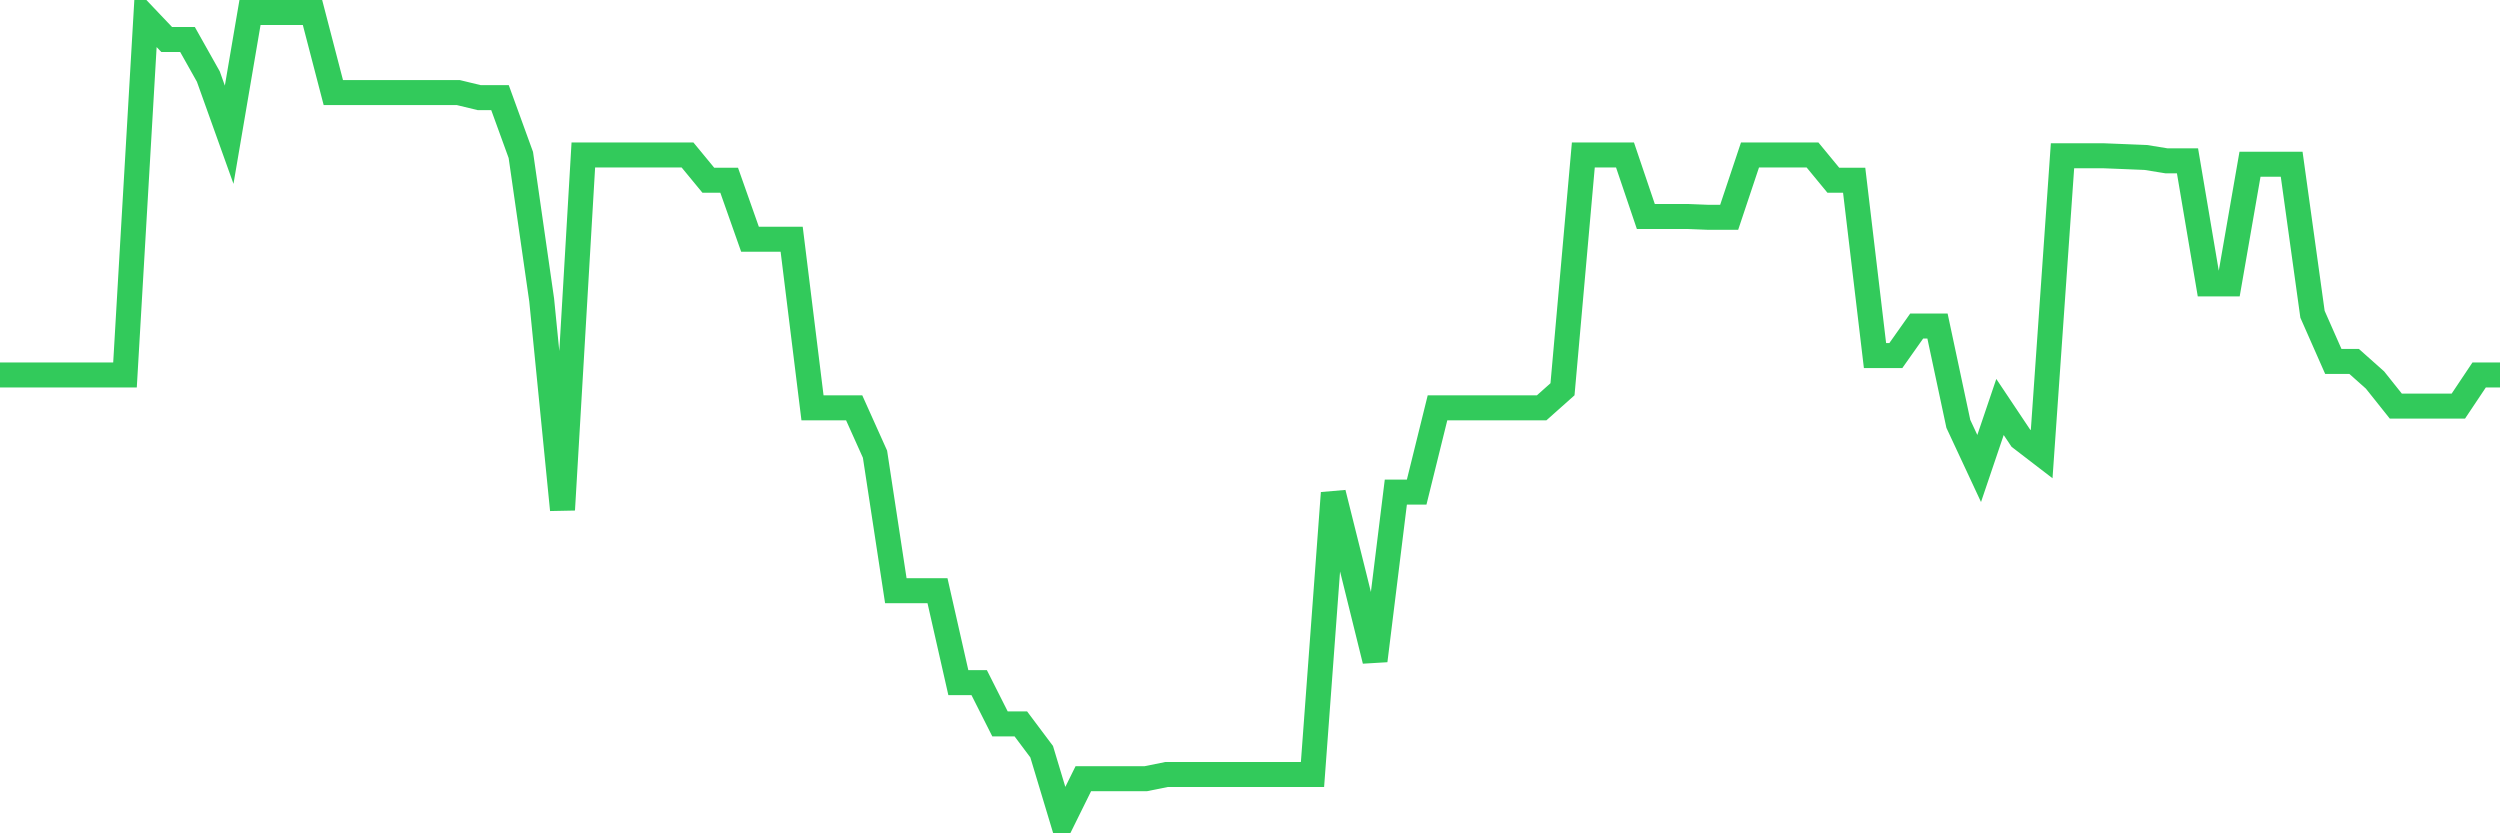 <svg
  xmlns="http://www.w3.org/2000/svg"
  xmlns:xlink="http://www.w3.org/1999/xlink"
  width="120"
  height="40"
  viewBox="0 0 120 40"
  preserveAspectRatio="none"
>
  <polyline
    points="0,17.997 1,17.997 2,17.997 3,17.997 4,17.997 5,17.997 6,17.997 7,0.843 8,1.895 9,1.895 10,3.675 11,6.467 12,0.6 13,0.6 14,0.6 15,0.6 16,4.444 17,4.444 18,4.444 19,4.444 20,4.444 21,4.444 22,4.444 23,4.686 24,4.686 25,7.438 26,14.396 27,24.471 28,7.438 29,7.438 30,7.438 31,7.438 32,7.438 33,7.438 34,8.651 35,8.651 36,11.483 37,11.483 38,11.483 39,19.575 40,19.575 41,19.575 42,21.8 43,28.355 44,28.355 45,28.355 46,32.765 47,32.765 48,34.747 49,34.747 50,36.082 51,39.4 52,37.377 53,37.377 54,37.377 55,37.377 56,37.175 57,37.175 58,37.175 59,37.175 60,37.175 61,37.175 62,37.175 63,37.175 64,23.662 65,27.667 66,31.713 67,23.621 68,23.621 69,19.575 70,19.575 71,19.575 72,19.575 73,19.575 74,19.575 75,18.685 76,7.438 77,7.438 78,7.438 79,10.391 80,10.391 81,10.391 82,10.431 83,10.431 84,7.438 85,7.438 86,7.438 87,7.438 88,8.651 89,8.651 90,17.067 91,17.067 92,15.651 93,15.651 94,20.344 95,22.488 96,19.535 97,21.032 98,21.8 99,7.478 100,7.478 101,7.478 102,7.518 103,7.559 104,7.721 105,7.721 106,13.628 107,13.628 108,7.883 109,7.883 110,7.883 111,15.084 112,17.35 113,17.35 114,18.24 115,19.494 116,19.494 117,19.494 118,19.494 119,17.997 120,17.997"
    fill="none"
    stroke="#32ca5b"
    stroke-width="1.2"
  >
  </polyline>
</svg>